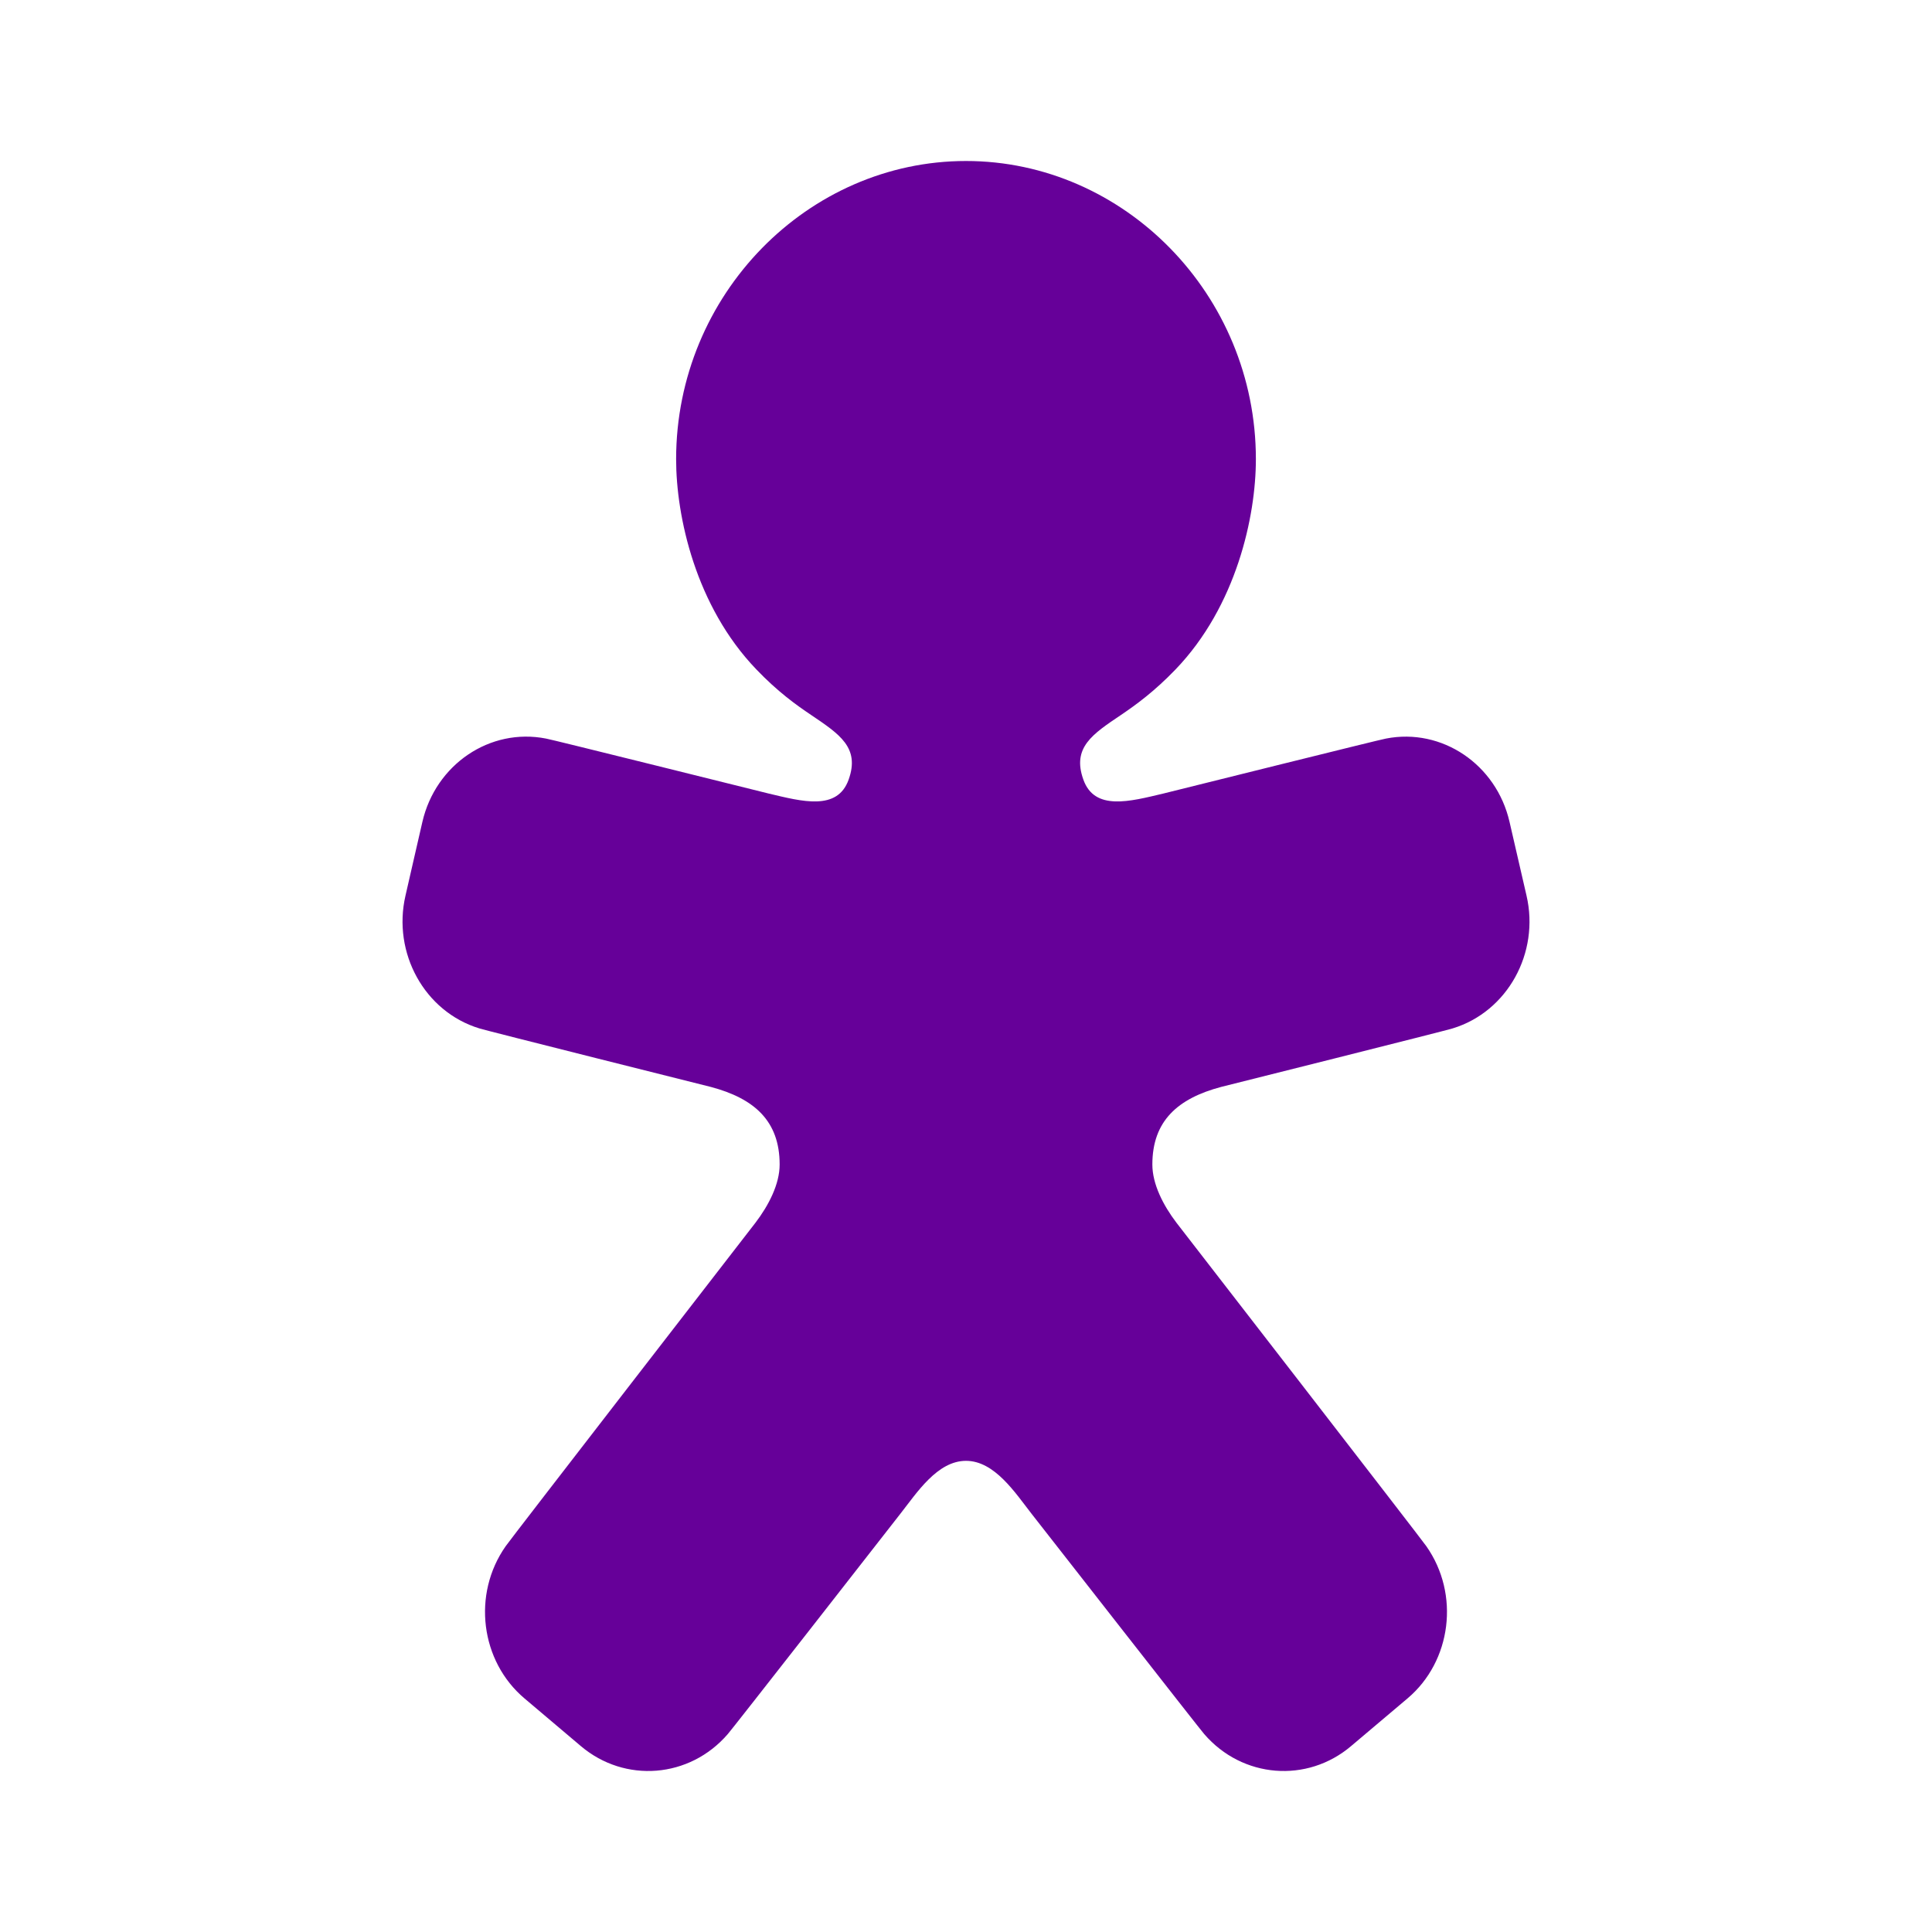 <svg width="24" height="24" viewBox="0 0 24 24" fill="none" xmlns="http://www.w3.org/2000/svg">
<g clip-path="url(#clip0_14029_84479)">
<path d="M15.601 5.704C15.601 6.417 15.358 7.53 14.604 8.315C14.339 8.591 14.109 8.757 13.926 8.881C13.571 9.12 13.315 9.286 13.458 9.685C13.598 10.077 14.036 9.956 14.45 9.858C14.583 9.825 17.183 9.177 17.216 9.175C17.914 9.038 18.589 9.498 18.752 10.21C18.753 10.213 18.961 11.117 18.963 11.126C19.128 11.837 18.727 12.567 18.046 12.775C18.016 12.789 15.175 13.501 15.17 13.502C14.631 13.645 14.315 13.924 14.315 14.466C14.315 14.709 14.449 14.972 14.615 15.19C14.615 15.19 17.702 19.176 17.718 19.207C18.138 19.804 18.031 20.637 17.485 21.098C17.483 21.1 16.79 21.686 16.783 21.691C16.238 22.153 15.434 22.092 14.959 21.541C14.935 21.519 13.018 19.064 12.814 18.804C12.611 18.544 12.355 18.147 12 18.147C11.644 18.147 11.39 18.543 11.185 18.804C10.983 19.064 9.065 21.519 9.041 21.541C8.566 22.092 7.762 22.153 7.216 21.691C7.211 21.686 6.517 21.1 6.515 21.098C5.969 20.637 5.862 19.804 6.282 19.207C6.298 19.176 9.384 15.19 9.384 15.19C9.55 14.972 9.685 14.709 9.685 14.466C9.685 13.924 9.369 13.645 8.829 13.502C8.824 13.501 5.984 12.789 5.954 12.775C5.273 12.567 4.873 11.837 5.037 11.126C5.038 11.117 5.247 10.213 5.247 10.21C5.411 9.498 6.085 9.037 6.784 9.175C6.817 9.177 9.416 9.825 9.55 9.858C9.964 9.956 10.402 10.077 10.542 9.685C10.685 9.286 10.428 9.12 10.075 8.881C9.89 8.757 9.66 8.592 9.395 8.315C8.641 7.53 8.399 6.417 8.399 5.704C8.4 3.658 10.037 2 12 2C13.963 2 15.601 3.658 15.601 5.704Z" fill="#660099"/>
</g>
<defs>
<clipPath id="clip0_14029_84479">
<rect width="24" height="24" fill="white"/>
</clipPath>
</defs>
</svg>
